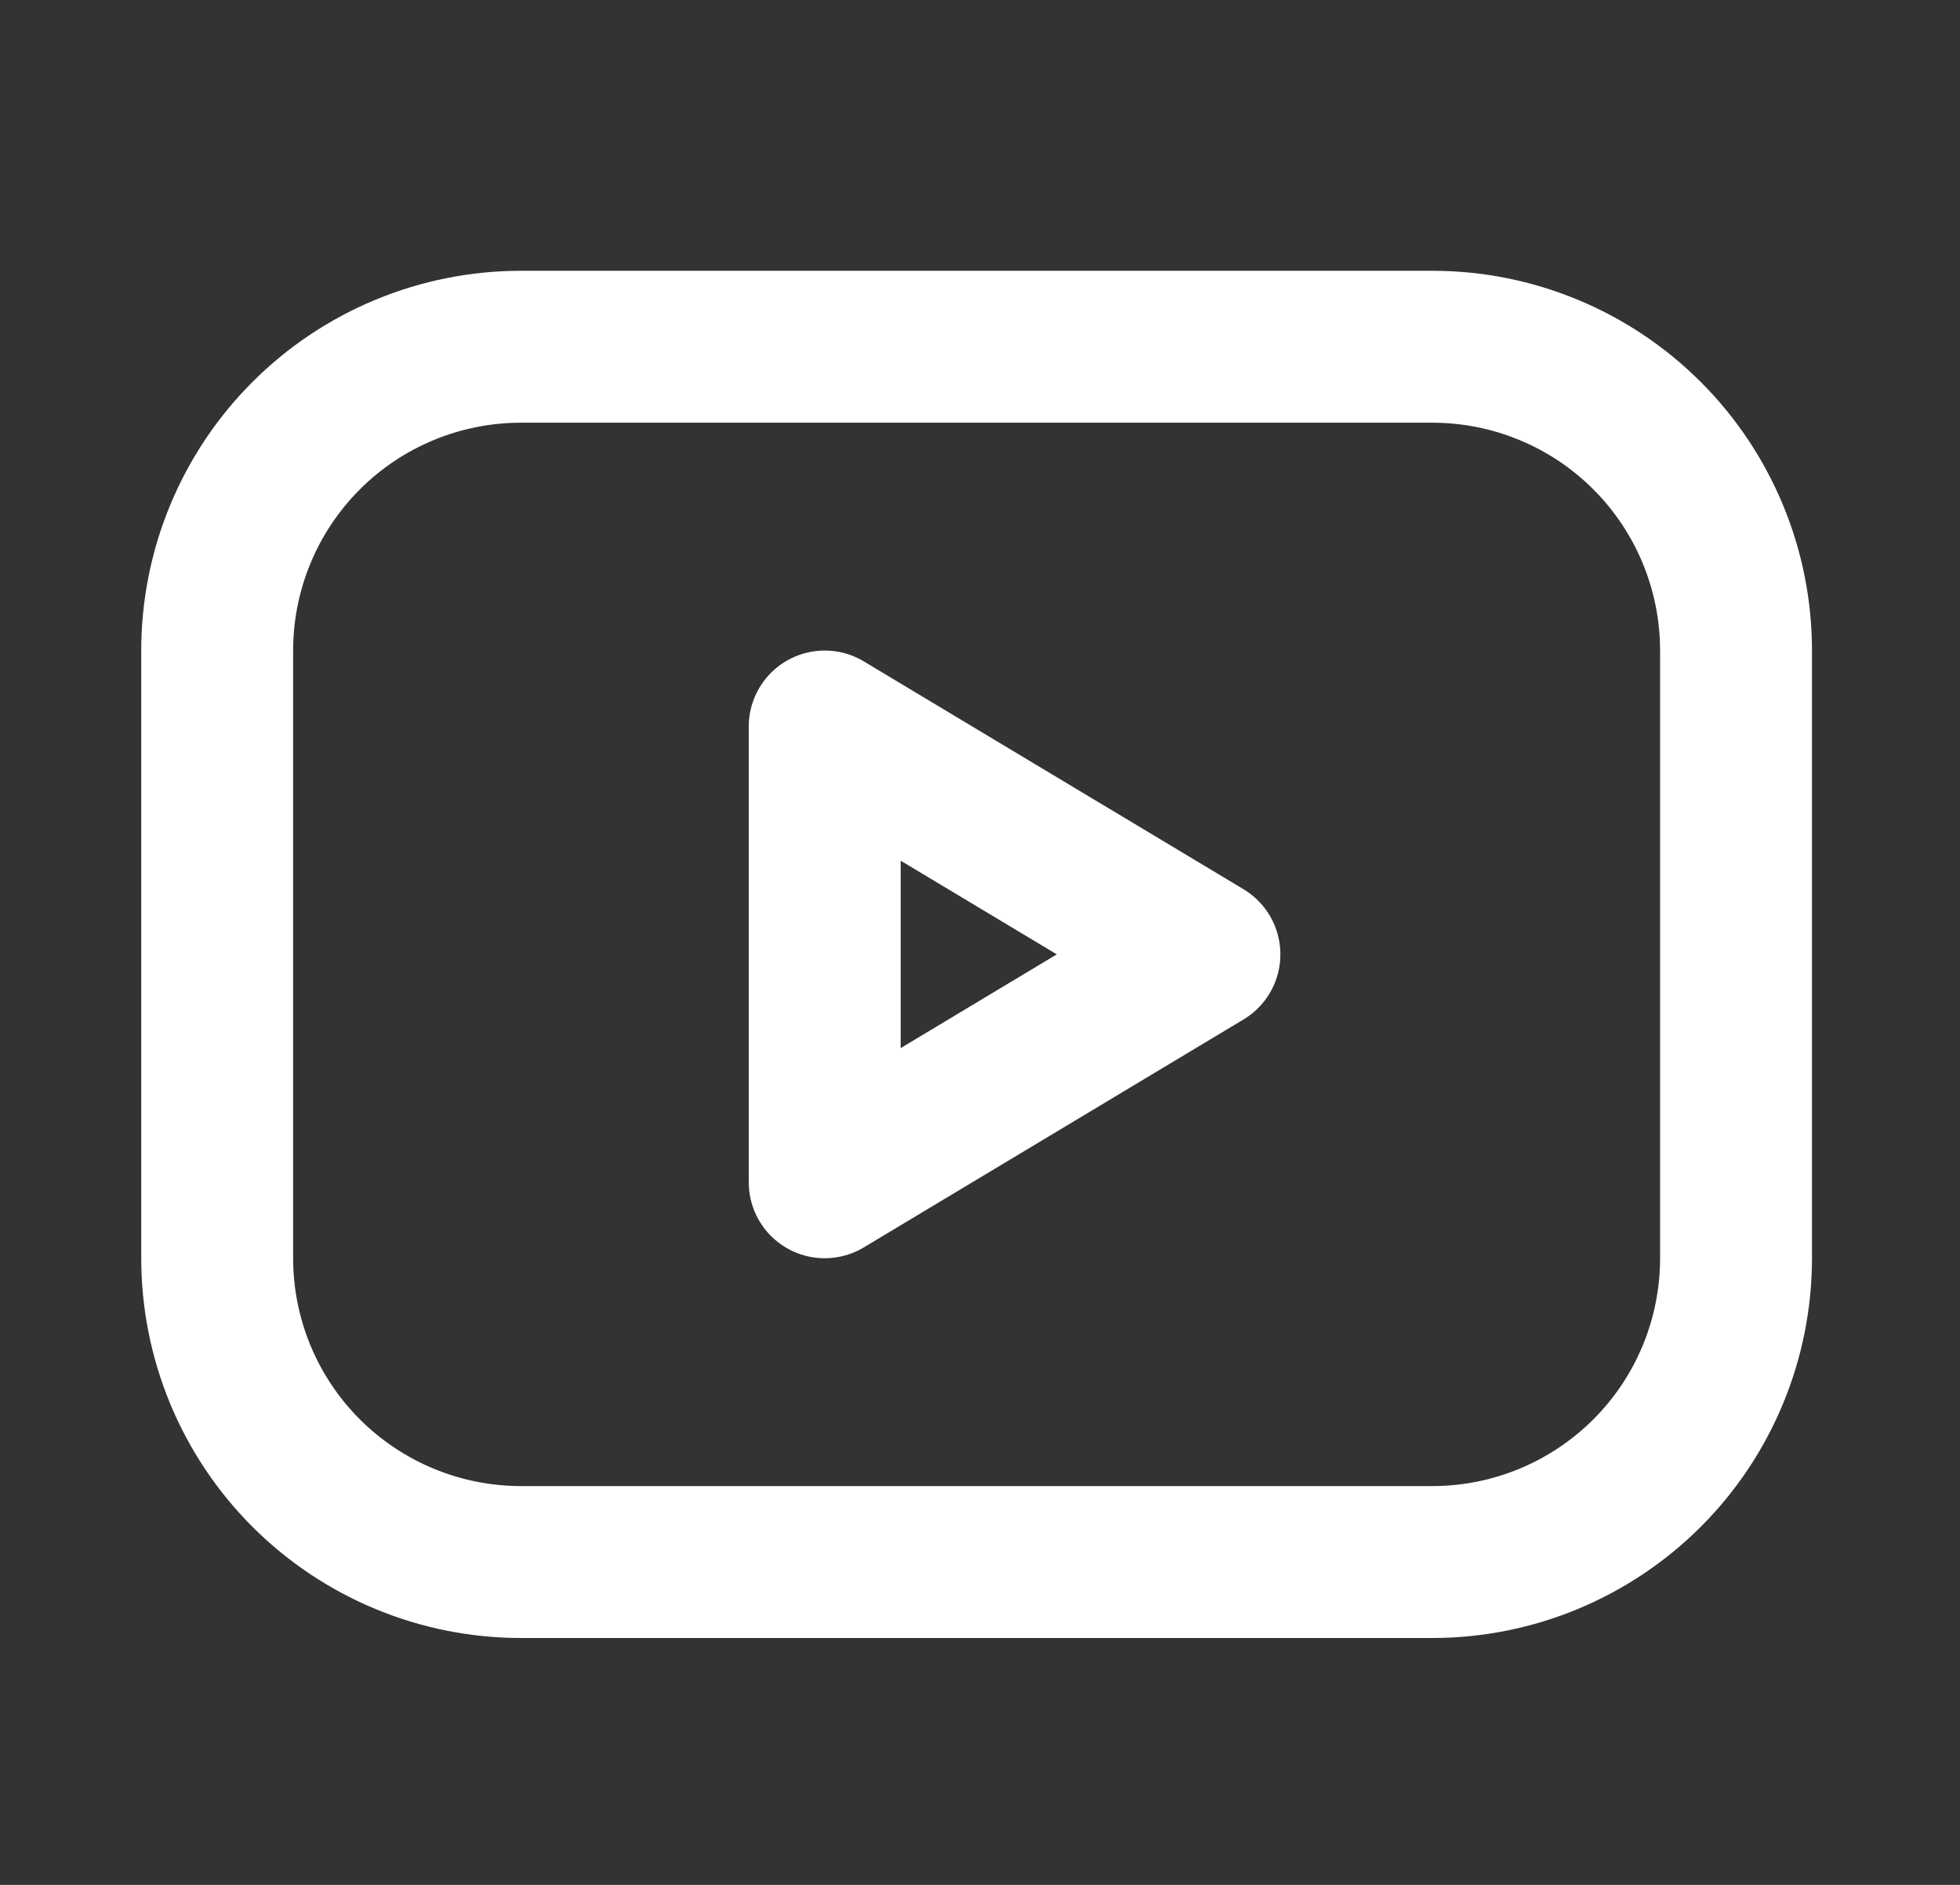 <svg width="26" height="25" viewBox="0 0 26 25" fill="none" xmlns="http://www.w3.org/2000/svg">
<rect x="0" y="0" width="26" height="25" fill="#333333" stroke="none"/>
<path d="M2.881 8.629C2.881 7.56 3.305 6.535 4.061 5.779C4.817 5.023 5.842 4.599 6.911 4.599H19C20.069 4.599 21.093 5.023 21.849 5.779C22.605 6.535 23.029 7.56 23.029 8.629V16.688C23.029 17.757 22.605 18.782 21.849 19.538C21.093 20.293 20.069 20.718 19 20.718H6.911C5.842 20.718 4.817 20.293 4.061 19.538C3.305 18.782 2.881 17.757 2.881 16.688V8.629Z" stroke="white" stroke-width="2.015" stroke-linecap="round" stroke-linejoin="round"/>
<path d="M10.94 9.636L15.977 12.658L10.94 15.681V9.636Z" stroke="white" stroke-width="2.015" stroke-linecap="round" stroke-linejoin="round"/>
</svg>
